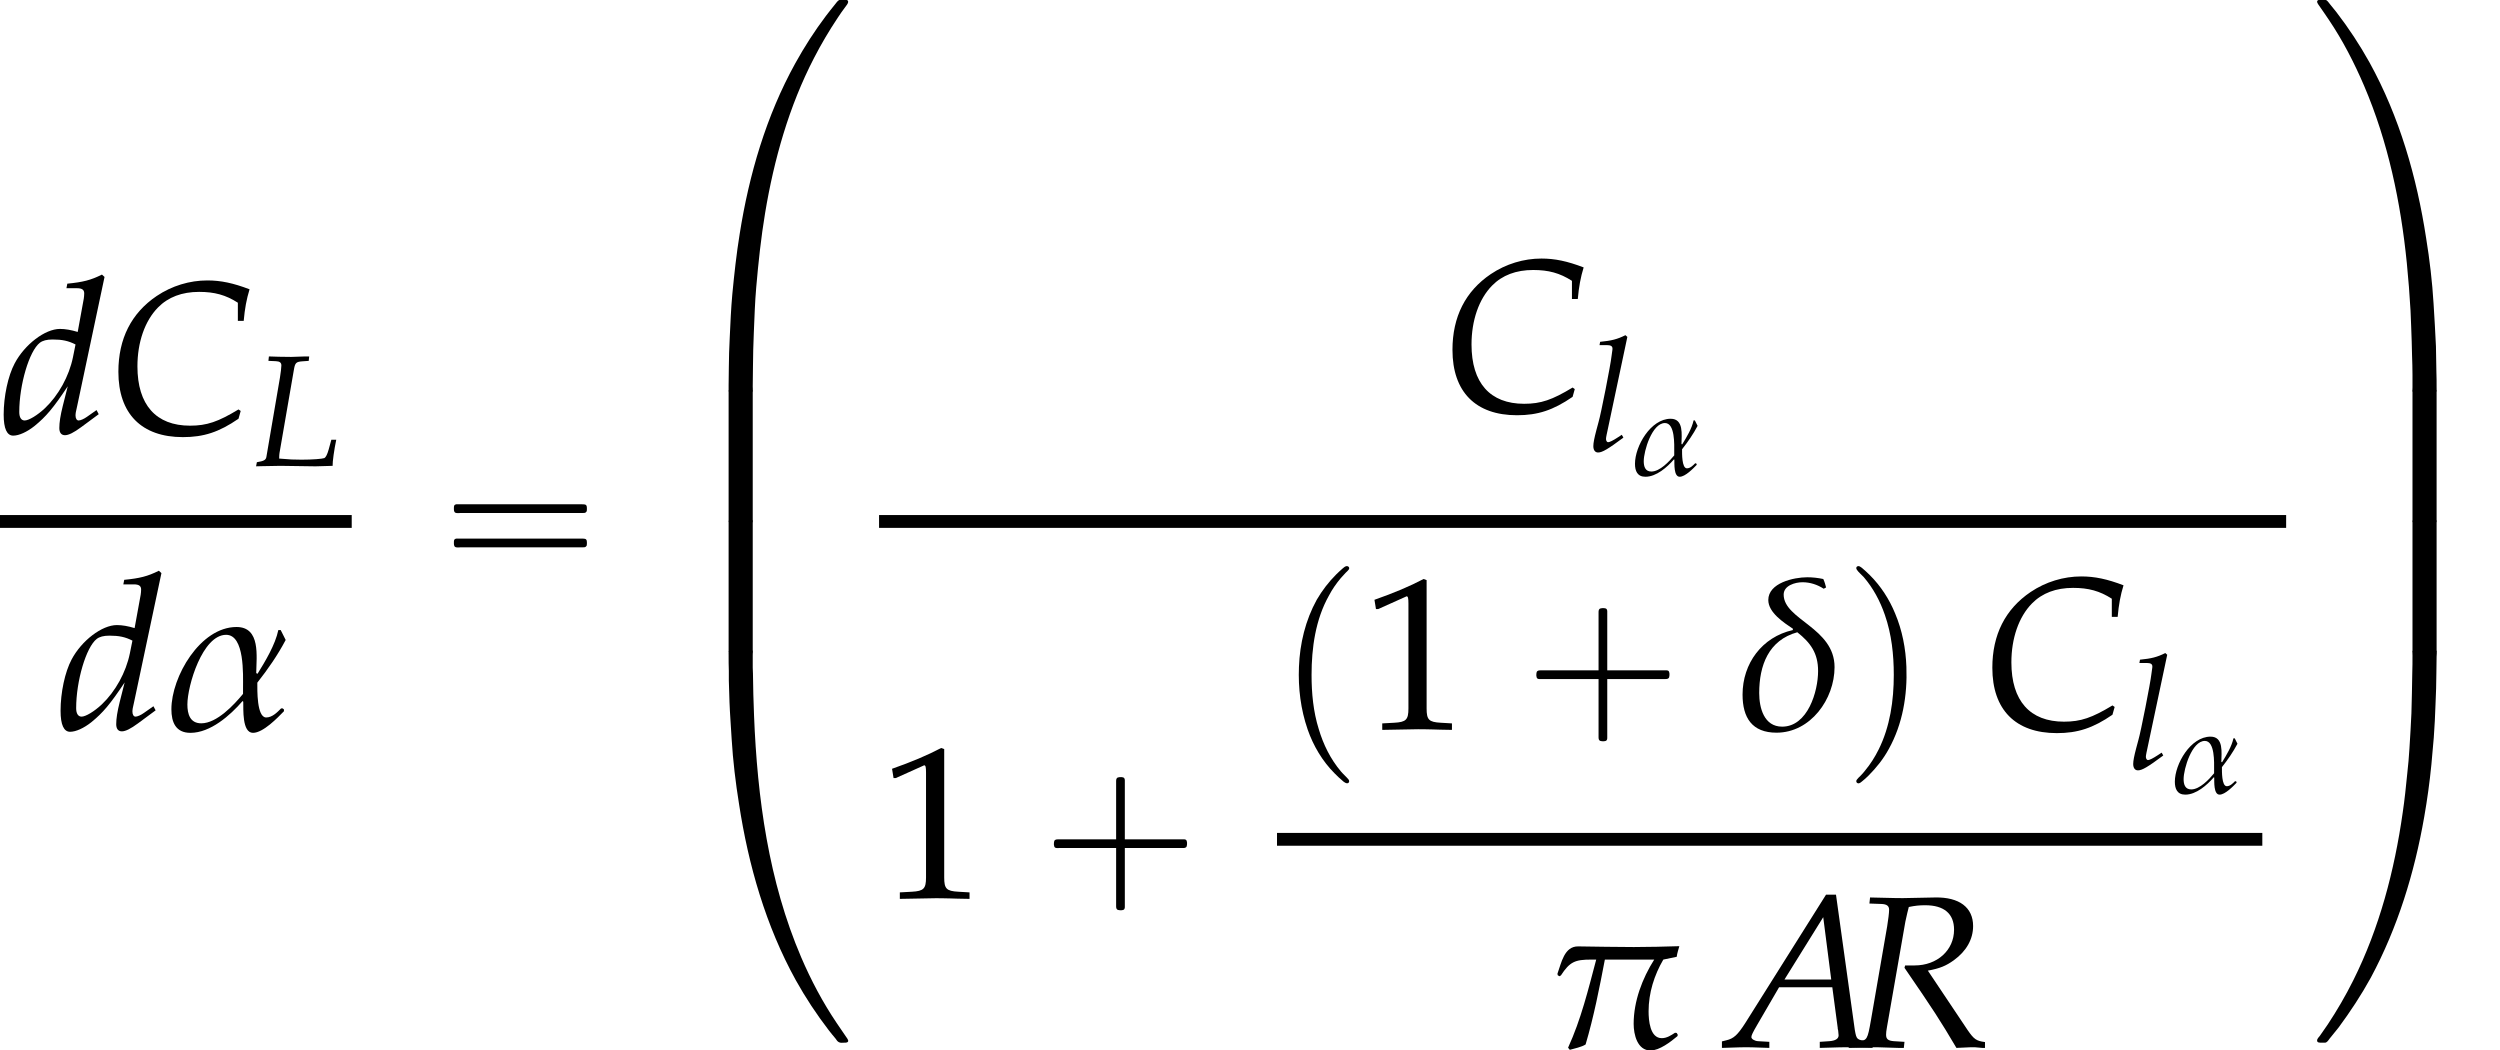 <?xml version='1.0' encoding='UTF-8'?>
<!-- This file was generated by dvisvgm 2.13.3 -->
<svg version='1.1' xmlns='http://www.w3.org/2000/svg' xmlns:xlink='http://www.w3.org/1999/xlink' width='125.526pt' height='52.74pt' viewBox='172.051 69.738 125.526 52.74'>
<defs>
<path id='g4-65' d='M2.751-4.198L.53-.667C.316-.333 .208-.238 .006-.191L-.113-.161V.018C.435 0 .435 0 .554 0C.667 0 .679 0 1.191 .018V-.149L.881-.167C.786-.173 .697-.226 .697-.28C.697-.328 .738-.411 .852-.607L1.459-1.65H2.924L3.073-.53V-.512C3.073-.506 3.079-.488 3.085-.459C3.091-.411 3.097-.351 3.097-.328C3.097-.232 3.007-.179 2.841-.167L2.579-.149V.018C3.186 0 3.186 0 3.305 0S3.424 0 4.032 .018V-.149L3.877-.167C3.597-.208 3.591-.208 3.543-.476L3.025-4.198H2.751ZM2.674-3.579L2.894-1.864H1.608L2.674-3.579Z'/>
<path id='g4-67' d='M3.555-3.091H3.716C3.746-3.43 3.793-3.686 3.877-3.96C3.424-4.133 3.085-4.204 2.716-4.204C2.227-4.204 1.739-4.056 1.322-3.776C.625-3.305 .268-2.602 .268-1.691C.268-.536 .905 .107 2.043 .107C2.614 .107 3.037-.03 3.573-.399L3.633-.613L3.573-.655C3.013-.316 2.704-.208 2.239-.208C1.304-.208 .792-.78 .792-1.84C.792-2.501 .995-3.091 1.358-3.46C1.638-3.746 2.019-3.889 2.489-3.889C2.912-3.889 3.222-3.805 3.555-3.591V-3.091Z'/>
<path id='g4-76' d='M2.078-3.954L2.096-4.121H1.953L1.417-4.103C1.322-4.103 1.215-4.103 .959-4.109L.578-4.121L.56-3.954L.84-3.942C.983-3.936 1.048-3.889 1.048-3.782C1.048-3.698 1.024-3.514 .995-3.329L.482-.328C.459-.22 .387-.179 .125-.137L.095 .018L.339 .012C.524 .006 .893 0 1.012 0L2.293 .018H2.352C2.436 .018 2.585 .012 2.781 .006L2.978 0C2.972-.149 3.037-.613 3.115-.983H2.93L2.829-.613C2.775-.423 2.722-.322 2.668-.292C2.591-.262 2.209-.232 1.81-.232C1.519-.232 1.358-.238 .965-.274V-.298C.965-.381 .971-.429 .977-.482L1.525-3.651C1.566-3.877 1.608-3.919 1.828-3.936L2.078-3.954Z'/>
<path id='g4-82' d='M.625-3.954L.959-3.942C1.102-3.936 1.167-3.889 1.167-3.782C1.167-3.698 1.143-3.508 1.114-3.329L.667-.744C.572-.202 .56-.191 .322-.167L.077-.149L.054 .018L.304 .012C.584 0 .697 0 .84 0L1.417 .018H1.572L1.59-.149L1.298-.167C1.137-.179 1.084-.226 1.084-.345C1.084-.399 1.09-.453 1.108-.554L1.614-3.454C1.614-3.466 1.644-3.585 1.667-3.692C1.679-3.74 1.691-3.782 1.709-3.859C1.882-3.895 2.001-3.907 2.162-3.907C2.68-3.907 2.954-3.674 2.954-3.234C2.954-2.668 2.489-2.251 1.87-2.251H1.608L1.59-2.186C2.388-1.024 2.573-.738 3.019 .018L3.412 0H3.46H3.526C3.531 0 3.615 .006 3.728 .018H3.805V-.143C3.567-.173 3.502-.22 3.329-.47L2.233-2.108C2.561-2.168 2.733-2.239 2.948-2.394C3.293-2.644 3.478-2.972 3.478-3.335C3.478-3.847 3.097-4.133 2.436-4.121L1.542-4.103C1.453-4.103 1.346-4.103 .643-4.121L.625-3.954Z'/>
<path id='g4-100' d='M2.876-4.3L2.805-4.365C2.495-4.21 2.281-4.157 1.852-4.115L1.828-3.99H2.114C2.257-3.99 2.317-3.948 2.317-3.847C2.317-3.799 2.311-3.746 2.305-3.704L2.138-2.787C1.959-2.841 1.798-2.87 1.65-2.87C1.239-2.87 .679-2.442 .405-1.924C.22-1.578 .101-1.012 .101-.512C.101-.125 .191 .066 .363 .066C.524 .066 .744-.036 .947-.197C1.268-.459 1.465-.691 1.864-1.292L1.727-.75C1.662-.488 1.632-.298 1.632-.143C1.632-.018 1.685 .054 1.787 .054S2.031-.018 2.233-.167L2.716-.524L2.656-.637L2.394-.453C2.311-.393 2.215-.351 2.162-.351C2.114-.351 2.078-.405 2.078-.488C2.078-.536 2.084-.59 2.126-.762L2.876-4.3ZM2.007-2.09C1.9-1.566 1.608-1.042 1.239-.691C1.03-.494 .792-.351 .679-.351C.584-.351 .53-.435 .53-.584C.53-1.334 .804-2.263 1.096-2.489C1.173-2.549 1.286-2.579 1.447-2.579C1.709-2.579 1.882-2.543 2.078-2.442L2.007-2.09Z'/>
<path id='g4-108' d='M1.495-4.3L1.423-4.365C1.114-4.21 .899-4.157 .47-4.115L.447-3.99H.732C.875-3.99 .935-3.948 .935-3.859C.935-3.841 .935-3.811 .917-3.704L.899-3.573C.864-3.246 .5-1.394 .411-1.096L.328-.786C.25-.488 .214-.31 .214-.185C.214-.036 .28 .054 .393 .054C.548 .054 .762-.071 1.346-.506L1.286-.613L1.131-.512C.959-.399 .828-.333 .768-.333C.727-.333 .691-.393 .691-.453C.691-.488 .697-.53 .715-.619L.727-.673L1.495-4.3Z'/>
<path id='g12-49' d='M.728-6.032H.837L2.239-6.662C2.25-6.673 2.261-6.673 2.271-6.673C2.337-6.673 2.358-6.575 2.358-6.315V-1.043C2.358-.478 2.239-.359 1.652-.326L1.043-.293V.033C2.717 0 2.717 0 2.837 0C2.978 0 3.217 0 3.587 .011C3.717 .022 4.097 .022 4.543 .033V-.293L3.978-.326C3.38-.359 3.271-.478 3.271-1.043V-7.488L3.119-7.543C2.413-7.173 1.641-6.847 .652-6.499L.728-6.032Z'/>
<path id='g3-11' d='M3.305-2.46C3.258-2.549 3.216-2.644 3.168-2.733H3.103C3.019-2.329 2.745-1.876 2.531-1.53L2.495-1.548C2.501-2.007 2.62-2.817 1.953-2.817C.953-2.817 .161-1.447 .161-.554C.161-.197 .28 .095 .685 .095C1.233 .095 1.775-.381 2.12-.78L2.138-.762C2.144-.566 2.102 .095 2.406 .095C2.686 .095 3.085-.322 3.258-.5V-.548L3.222-.578H3.18C3.073-.47 2.936-.328 2.769-.328C2.507-.328 2.525-1.096 2.525-1.286C2.817-1.656 3.085-2.043 3.305-2.46ZM2.132-.977C1.882-.673 1.411-.167 .983-.167C.673-.167 .601-.423 .601-.685C.601-1.203 1.018-2.602 1.667-2.602C2.18-2.602 2.132-1.501 2.132-1.143V-.977Z'/>
<path id='g3-14' d='M2.722-1.709C2.722-2.793 1.322-3.013 1.322-3.704C1.322-3.954 1.638-4.044 1.84-4.044C2.049-4.044 2.251-3.978 2.424-3.865L2.489-3.901C2.471-3.972 2.448-4.056 2.412-4.133C2.269-4.163 2.12-4.181 1.971-4.181C1.602-4.181 .899-4.026 .899-3.555C.899-3.21 1.322-2.936 1.578-2.763L1.572-2.728C.727-2.537 .191-1.81 .191-.953C.191-.316 .453 .095 1.126 .095C2.061 .095 2.722-.828 2.722-1.709ZM2.269-1.602C2.269-1.036 1.983-.071 1.28-.071C.78-.071 .649-.59 .649-.995C.649-1.757 .905-2.448 1.697-2.668C2.066-2.376 2.269-2.09 2.269-1.602Z'/>
<path id='g3-25' d='M3.621-2.781C3.21-2.769 2.787-2.757 2.37-2.757C1.858-2.757 1.346-2.769 .84-2.775C.453-2.781 .375-2.317 .268-2.025L.274-1.983L.322-1.953L.363-1.977C.607-2.352 .75-2.412 1.197-2.412H1.334C1.114-1.584 .917-.768 .56 .012L.607 .071C.727 .036 .935-.006 1.042-.077C1.268-.84 1.423-1.632 1.572-2.412H2.93C2.602-1.894 2.364-1.268 2.364-.643C2.364-.351 2.465 .089 2.829 .089C3.073 .089 3.383-.149 3.567-.304L3.579-.339L3.549-.393L3.502-.399C3.4-.333 3.281-.25 3.138-.25C2.811-.25 2.775-.744 2.775-.989C2.775-1.495 2.93-1.983 3.18-2.412L3.549-2.489C3.561-2.591 3.597-2.692 3.621-2.781Z'/>
<use id='g7-76' xlink:href='#g4-76' transform='scale(1.333)'/>
<use id='g7-108' xlink:href='#g4-108' transform='scale(1.333)'/>
<use id='g10-65' xlink:href='#g4-65' transform='scale(1.825)'/>
<use id='g10-67' xlink:href='#g4-67' transform='scale(1.825)'/>
<use id='g10-82' xlink:href='#g4-82' transform='scale(1.825)'/>
<use id='g10-100' xlink:href='#g4-100' transform='scale(1.825)'/>
<path id='g0-4' d='M8.738-.327C8.651-.284 8.585-.175 8.52-.098C8.367 .087 8.225 .273 8.073 .469C7.505 1.222 6.993 2.018 6.535 2.847C5.073 5.487 4.211 8.444 3.742 11.411C3.578 12.415 3.469 13.429 3.371 14.444C3.305 15.175 3.273 15.916 3.24 16.647C3.218 17.138 3.196 17.629 3.196 18.12C3.196 18.415 3.185 18.72 3.185 19.015C3.185 19.091 3.185 19.156 3.185 19.233C3.185 19.276 3.185 19.32 3.207 19.353C3.262 19.429 3.404 19.407 3.48 19.407H4.047C4.135 19.407 4.244 19.429 4.32 19.396C4.429 19.353 4.396 19.178 4.396 19.08C4.396 18.764 4.407 18.436 4.407 18.12C4.407 17.531 4.429 16.953 4.451 16.364C4.484 15.611 4.505 14.858 4.571 14.105C4.68 12.851 4.811 11.607 5.018 10.364C5.465 7.68 6.218 5.007 7.473 2.585C7.833 1.887 8.225 1.222 8.662 .567C8.782 .382 8.913 .196 9.044 .022C9.087-.044 9.185-.142 9.185-.229C9.196-.273 9.164-.316 9.12-.327C9.087-.338 9.044-.338 9-.338C8.924-.338 8.815-.36 8.738-.327Z'/>
<path id='g0-5' d='M3.273-.436C3.164-.404 3.185-.262 3.185-.175C3.185 .098 3.185 .36 3.196 .633C3.196 .796 3.196 .949 3.196 1.113C3.207 1.473 3.218 1.833 3.229 2.193C3.251 2.815 3.305 3.436 3.338 4.058C3.404 5.149 3.535 6.24 3.709 7.32C4.178 10.385 5.051 13.429 6.556 16.156C7.047 17.04 7.604 17.88 8.215 18.676C8.324 18.818 8.433 18.949 8.553 19.091C8.596 19.156 8.651 19.244 8.727 19.276C8.804 19.32 8.924 19.298 9 19.298C9.044 19.298 9.087 19.298 9.12 19.287C9.262 19.244 9.153 19.102 9.098 19.025C8.935 18.785 8.771 18.545 8.607 18.305C7.909 17.269 7.32 16.156 6.829 15.011C5.193 11.193 4.625 7.004 4.462 2.88C4.429 2.171 4.418 1.462 4.407 .753C4.407 .655 4.396 .567 4.396 .469V-.164C4.396-.24 4.418-.349 4.364-.404C4.309-.469 4.167-.447 4.091-.447H3.545C3.458-.447 3.36-.458 3.273-.436Z'/>
<path id='g0-6' d='M3.273-.109C3.207-.087 3.185-.044 3.185 .022C3.185 .131 3.185 .229 3.185 .338V1.745V5.313V6.24C3.185 6.316 3.185 6.393 3.185 6.469C3.185 6.513 3.185 6.556 3.207 6.589C3.262 6.665 3.404 6.644 3.48 6.644H4.025C4.113 6.644 4.222 6.655 4.309 6.633C4.375 6.611 4.396 6.567 4.396 6.502C4.396 6.393 4.396 6.295 4.396 6.185V4.778V1.211V.284C4.396 .207 4.396 .131 4.396 .055C4.396 .011 4.396-.033 4.375-.065C4.32-.142 4.178-.12 4.102-.12H3.556C3.469-.12 3.36-.131 3.273-.109Z'/>
<path id='g0-12' d='M.425-.327C.295-.273 .393-.142 .447-.065C.611 .175 .785 .415 .949 .665C1.647 1.702 2.225 2.825 2.716 3.971C3.927 6.796 4.56 9.84 4.865 12.884C4.942 13.68 5.007 14.476 5.051 15.273C5.062 15.545 5.073 15.818 5.084 16.091C5.105 16.571 5.116 17.04 5.127 17.52C5.138 17.847 5.149 18.164 5.149 18.491V19.124C5.149 19.2 5.127 19.309 5.182 19.364C5.236 19.429 5.378 19.407 5.455 19.407H6C6.087 19.407 6.185 19.418 6.273 19.396C6.382 19.364 6.36 19.222 6.36 19.135C6.36 18.862 6.36 18.6 6.349 18.327C6.338 17.902 6.338 17.487 6.327 17.062C6.295 16.342 6.251 15.633 6.207 14.913C6.142 13.822 6.011 12.72 5.836 11.64C5.367 8.575 4.495 5.531 2.989 2.804C2.498 1.92 1.942 1.08 1.331 .284C1.222 .153 1.113 .011 1.004-.12C.949-.185 .895-.273 .829-.316C.753-.36 .633-.338 .545-.338C.502-.338 .469-.338 .425-.327Z'/>
<path id='g0-13' d='M5.236-.436C5.116-.404 5.149-.251 5.149-.153C5.149 .142 5.149 .447 5.138 .742C5.127 1.418 5.116 2.084 5.095 2.76C5.073 3.349 5.029 3.938 4.996 4.527C4.975 4.942 4.931 5.367 4.887 5.782C4.822 6.436 4.756 7.091 4.658 7.745C4.244 10.658 3.491 13.538 2.171 16.178C1.789 16.942 1.364 17.673 .895 18.382C.764 18.578 .633 18.764 .502 18.949C.447 19.015 .349 19.113 .36 19.2C.36 19.244 .393 19.276 .436 19.287S.535 19.298 .578 19.298C.644 19.298 .698 19.298 .764 19.298C.862 19.287 .927 19.178 .982 19.102C1.135 18.916 1.287 18.731 1.44 18.535C2.029 17.738 2.575 16.909 3.055 16.036C4.407 13.516 5.247 10.778 5.738 7.964C5.891 7.091 6.011 6.218 6.098 5.335C6.142 4.887 6.175 4.429 6.218 3.982C6.262 3.425 6.284 2.869 6.305 2.313C6.327 1.778 6.349 1.255 6.349 .72C6.349 .447 6.36 .185 6.36-.087C6.36-.175 6.393-.327 6.338-.393C6.284-.469 6.142-.447 6.065-.447H5.52C5.433-.447 5.324-.458 5.236-.436Z'/>
<path id='g0-14' d='M5.236-.109C5.171-.087 5.149-.044 5.149 .022C5.149 .131 5.149 .229 5.149 .338V1.745V5.313V6.24C5.149 6.316 5.149 6.393 5.149 6.469C5.149 6.513 5.149 6.556 5.171 6.589C5.225 6.665 5.367 6.644 5.444 6.644H5.989C6.076 6.644 6.185 6.655 6.273 6.633C6.338 6.611 6.36 6.567 6.36 6.502C6.36 6.393 6.36 6.295 6.36 6.185V4.778V1.211V.284C6.36 .207 6.36 .131 6.36 .055C6.36 .011 6.36-.033 6.338-.065C6.284-.142 6.142-.12 6.065-.12H5.52C5.433-.12 5.324-.131 5.236-.109Z'/>
<use id='g9-11' xlink:href='#g3-11' transform='scale(1.825)'/>
<use id='g9-14' xlink:href='#g3-14' transform='scale(1.825)'/>
<use id='g9-25' xlink:href='#g3-25' transform='scale(1.825)'/>
<path id='g1-0' d='M4.025-2.956H1.658H1.102C1.025-2.956 .938-2.945 .916-2.858S.884-2.596 .96-2.542C1.015-2.509 1.091-2.52 1.156-2.52H1.604H4.025V-.142C4.025 .044 4.025 .218 4.025 .404C4.025 .48 4.036 .567 4.124 .589C4.2 .611 4.375 .622 4.429 .556C4.473 .502 4.462 .415 4.462 .349V-.098V-2.52H6.829H7.385C7.462-2.52 7.549-2.531 7.571-2.618S7.604-2.88 7.527-2.935C7.473-2.967 7.396-2.956 7.331-2.956H6.884H4.462V-5.378V-5.825C4.462-5.891 4.473-5.978 4.429-6.033C4.375-6.098 4.2-6.087 4.124-6.065C4.036-6.044 4.025-5.956 4.025-5.88C4.025-5.695 4.025-5.52 4.025-5.335V-2.956Z'/>
<path id='g1-16' d='M.982-3.807C.949-3.796 .927-3.775 .916-3.742S.905-3.665 .905-3.633C.905-3.545 .895-3.436 .982-3.393C1.058-3.36 1.178-3.382 1.265-3.382H1.909H5.978H7.124C7.211-3.382 7.309-3.382 7.396-3.382C7.451-3.382 7.505-3.382 7.538-3.425C7.582-3.458 7.582-3.513 7.582-3.567C7.582-3.655 7.593-3.785 7.484-3.807C7.44-3.818 7.385-3.818 7.342-3.818H7.08H6.24H2.509H1.44H1.145C1.091-3.818 1.036-3.829 .982-3.807ZM.982-2.084C.949-2.073 .927-2.051 .916-2.018S.905-1.942 .905-1.909C.905-1.822 .895-1.713 .982-1.669C1.058-1.636 1.178-1.658 1.265-1.658H1.909H5.978H7.135H7.396C7.451-1.658 7.505-1.658 7.538-1.702C7.582-1.735 7.582-1.789 7.582-1.844C7.582-1.931 7.593-2.062 7.484-2.084C7.44-2.095 7.385-2.095 7.342-2.095H7.08H6.24H2.509H1.44H1.145C1.091-2.095 1.036-2.105 .982-2.084Z'/>
<path id='g1-112' d='M3.458-8.182C3.393-8.16 3.338-8.105 3.284-8.062C3.175-7.964 3.076-7.876 2.978-7.778C2.596-7.396 2.269-6.971 1.996-6.502C1.429-5.476 1.145-4.298 1.102-3.131C1.058-2.062 1.189-1.004 1.538 .011C1.822 .829 2.28 1.604 2.891 2.215C3.033 2.356 3.175 2.498 3.338 2.629C3.404 2.673 3.48 2.738 3.567 2.705C3.644 2.662 3.633 2.575 3.589 2.52C3.469 2.378 3.327 2.258 3.207 2.116C2.684 1.495 2.324 .764 2.095-.011C1.822-.884 1.735-1.811 1.735-2.727C1.735-4.08 1.931-5.509 2.607-6.709C2.771-7.025 2.978-7.32 3.207-7.593C3.284-7.68 3.36-7.767 3.447-7.855C3.502-7.909 3.567-7.964 3.611-8.029C3.665-8.138 3.556-8.215 3.458-8.182Z'/>
<path id='g1-113' d='M.687-8.182C.611-8.149 .611-8.073 .655-8.007C.742-7.876 .884-7.767 .993-7.647C1.473-7.091 1.822-6.436 2.062-5.738C2.4-4.767 2.509-3.742 2.509-2.727C2.509-1.451 2.324-.131 1.745 1.025C1.56 1.396 1.342 1.745 1.069 2.073C1.004 2.16 .927 2.247 .84 2.335C.775 2.4 .709 2.455 .655 2.531C.589 2.618 .644 2.727 .753 2.716C.818 2.705 .873 2.651 .916 2.618C1.025 2.531 1.135 2.433 1.233 2.335C1.636 1.931 1.985 1.495 2.258 .993C2.956-.262 3.196-1.713 3.142-3.131C3.109-4.047 2.935-4.964 2.575-5.815C2.28-6.535 1.855-7.189 1.309-7.735C1.178-7.865 1.047-7.985 .905-8.105C.84-8.149 .775-8.215 .687-8.182Z'/>
</defs>
<g id='page1'>
<use x='172.051' y='91.491' xlink:href='#g10-100'/>
<use x='177.506' y='91.491' xlink:href='#g10-67'/>
<use x='184.782' y='93.128' xlink:href='#g7-76'/>
<rect x='172.051' y='95.599' height='.644' width='17.66'/>
<use x='174.908' y='106.361' xlink:href='#g10-100'/>
<use x='180.363' y='106.361' xlink:href='#g9-11'/>
<use x='193.937' y='98.877' xlink:href='#g1-16'/>
<use x='205.45' y='70.066' xlink:href='#g0-4'/>
<use x='205.45' y='89.375' xlink:href='#g0-6'/>
<use x='205.45' y='95.921' xlink:href='#g0-6'/>
<use x='205.45' y='102.793' xlink:href='#g0-5'/>
<use x='244.491' y='90.392' xlink:href='#g10-67'/>
<use x='251.768' y='92.386' xlink:href='#g7-108'/>
<use x='253.983' y='93.581' xlink:href='#g3-11'/>
<rect x='216.189' y='95.599' height='.644' width='70.65'/>
<use x='216.189' y='114.838' xlink:href='#g12-49'/>
<use x='224.067' y='114.838' xlink:href='#g1-0'/>
<use x='236.17' y='106.353' xlink:href='#g1-112'/>
<use x='240.411' y='106.353' xlink:href='#g12-49'/>
<use x='248.29' y='106.353' xlink:href='#g1-0'/>
<use x='259.197' y='106.353' xlink:href='#g9-14'/>
<use x='264.63' y='106.353' xlink:href='#g1-113'/>
<use x='271.598' y='106.353' xlink:href='#g10-67'/>
<use x='278.875' y='108.346' xlink:href='#g7-108'/>
<use x='281.09' y='109.542' xlink:href='#g3-11'/>
<rect x='236.17' y='111.559' height='.644' width='49.473'/>
<use x='249.763' y='122.321' xlink:href='#g9-25'/>
<use x='258.716' y='122.321' xlink:href='#g10-65'/>
<use x='264.774' y='122.321' xlink:href='#g10-82'/>
<use x='288.034' y='70.066' xlink:href='#g0-12'/>
<use x='288.034' y='89.375' xlink:href='#g0-14'/>
<use x='288.034' y='95.921' xlink:href='#g0-14'/>
<use x='288.034' y='102.793' xlink:href='#g0-13'/>
</g>
</svg><!--Rendered by QuickLaTeX.com-->
